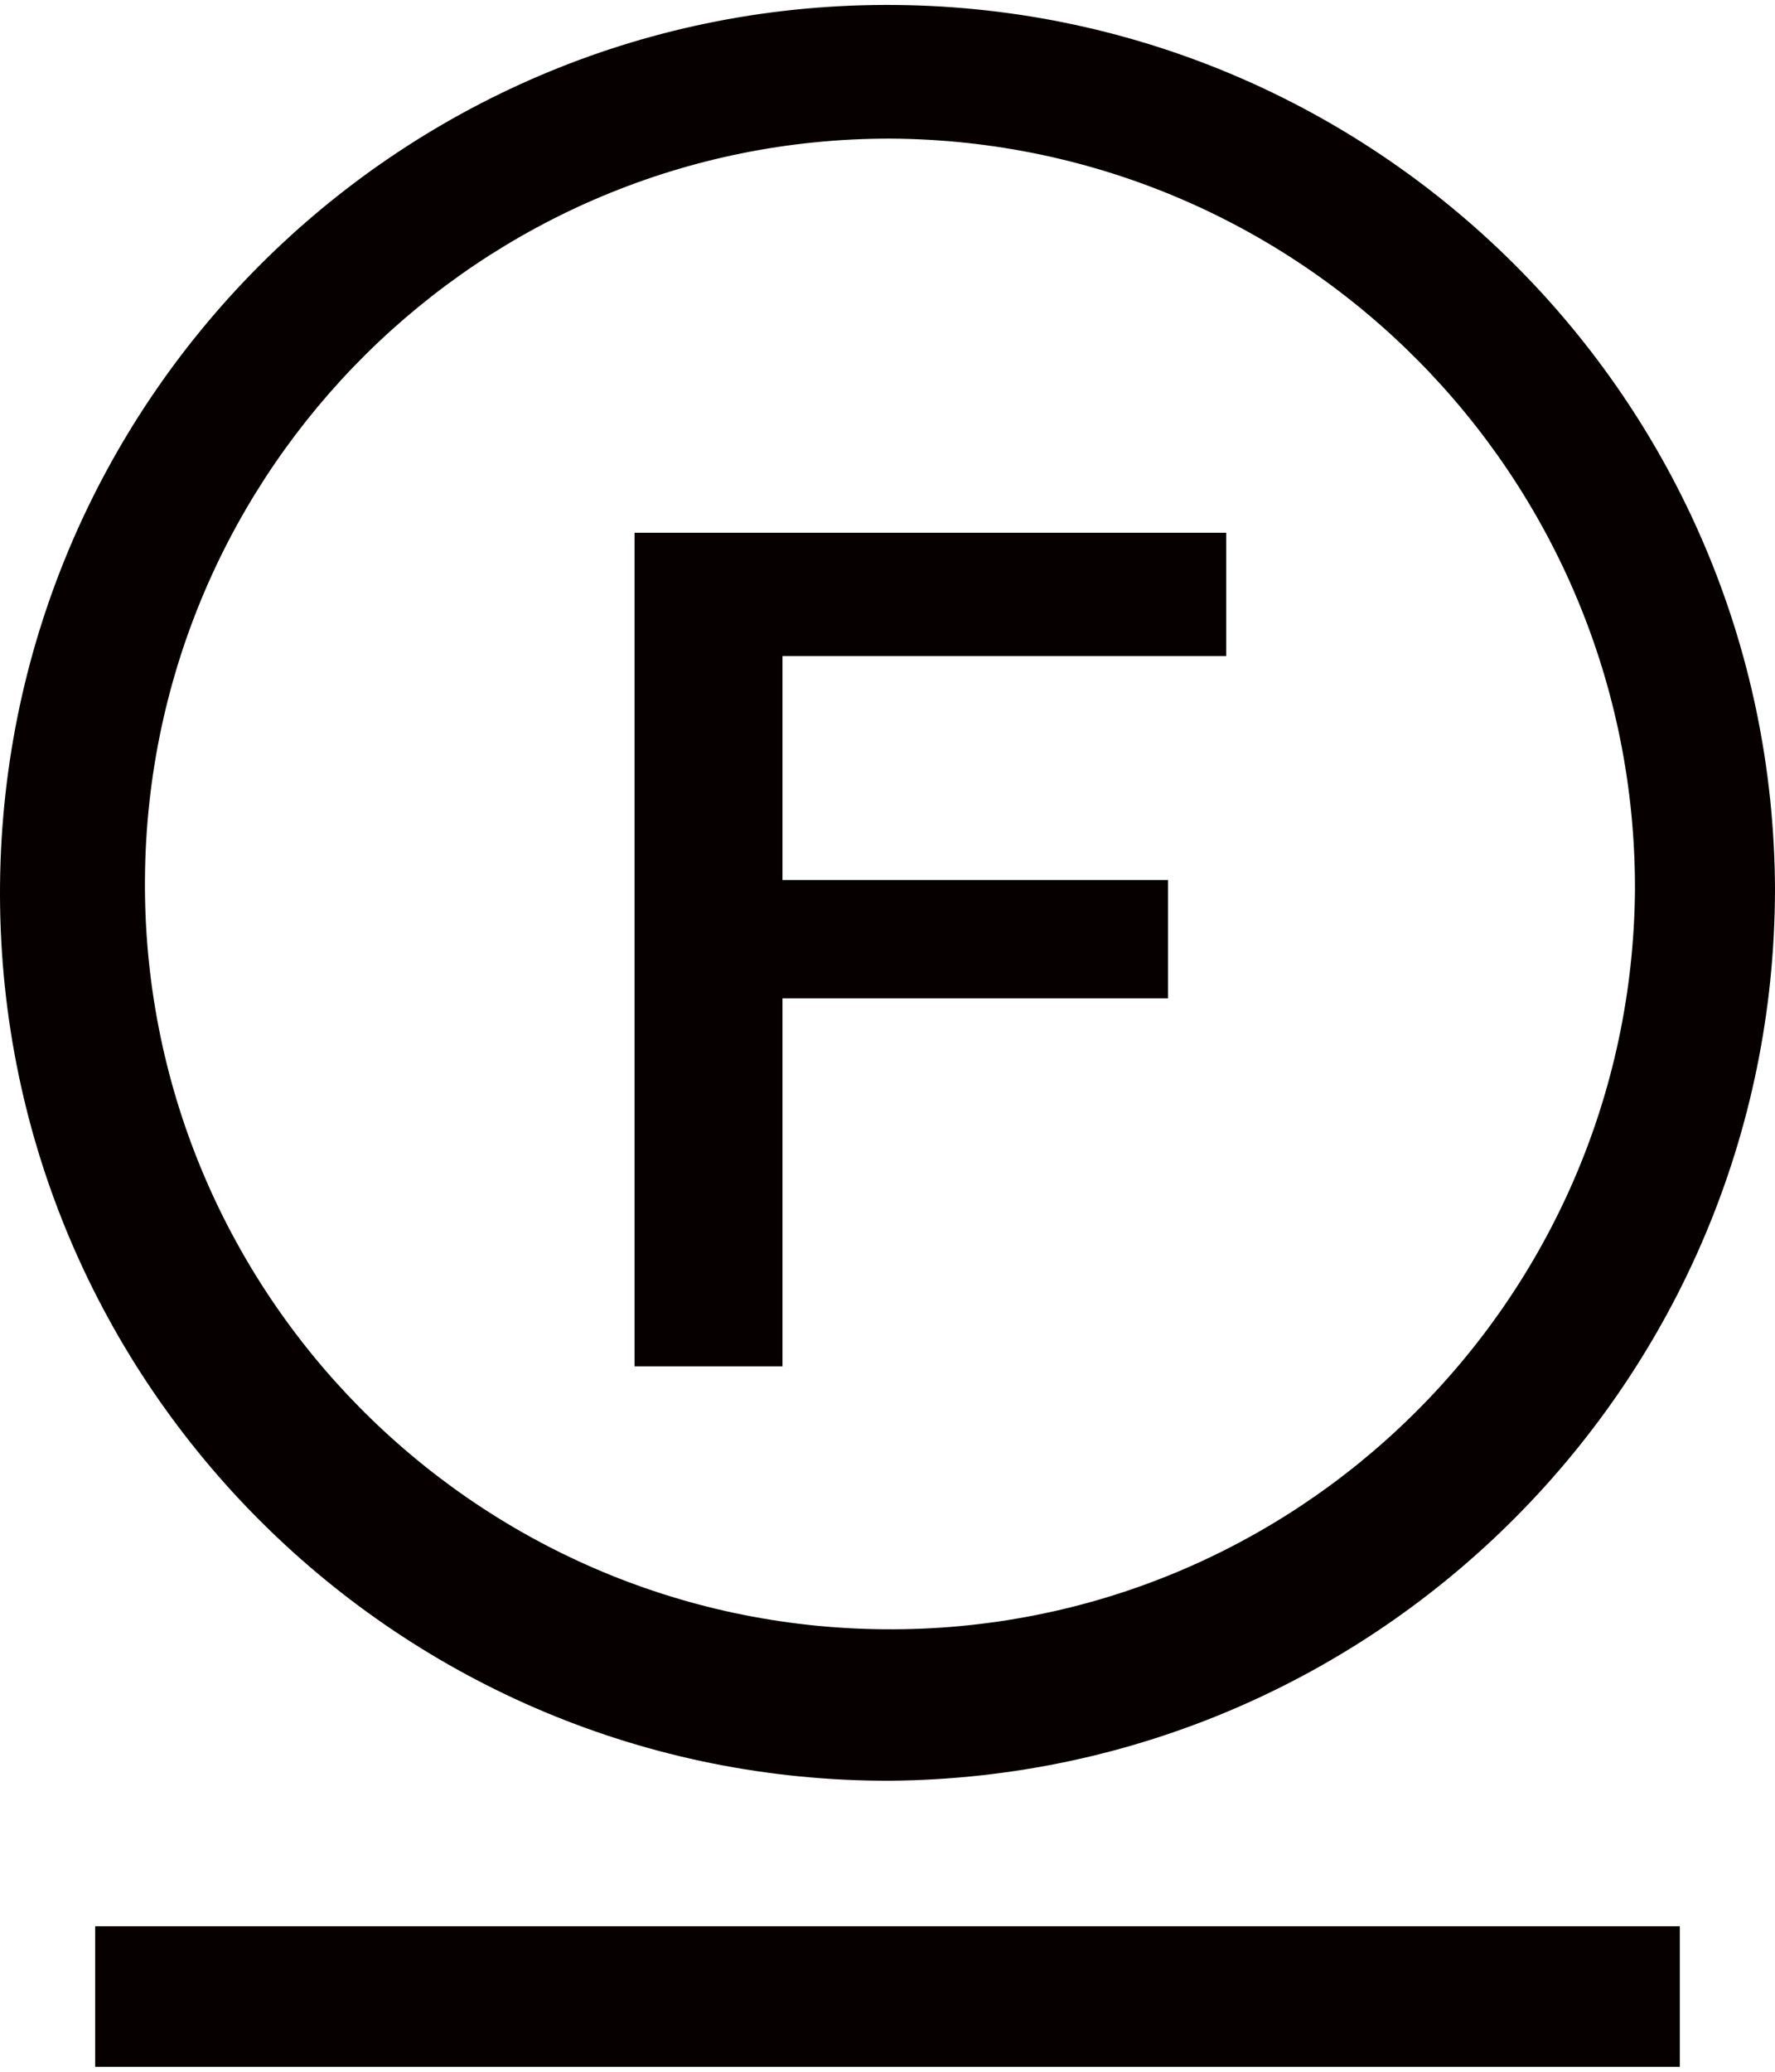 <svg xmlns="http://www.w3.org/2000/svg" viewBox="0 0 36 42" width="36" height="42"><path d="M34.07 39.05H1.93v2.85h32.14v-2.85m-.91-21.01c-.07 8.34-6.88 15.06-15.23 14.99S2.87 26.14 2.94 17.8c.07-8.3 6.82-15 15.12-14.99 8.37.05 15.12 6.86 15.1 15.23Zm2.84 0C35.97 8.1 27.88.07 17.94.1 8 .13-.03 8.22 0 18.16.03 28.1 8.12 36.13 18.06 36.1c9.92-.09 17.92-8.14 17.94-18.06ZM15.87 13.3h9v-2.5h-12v16.9h3v-7.46h7.82v-2.4h-7.82V13.3Z" style="fill:#060001;stroke-width:0"/></svg>